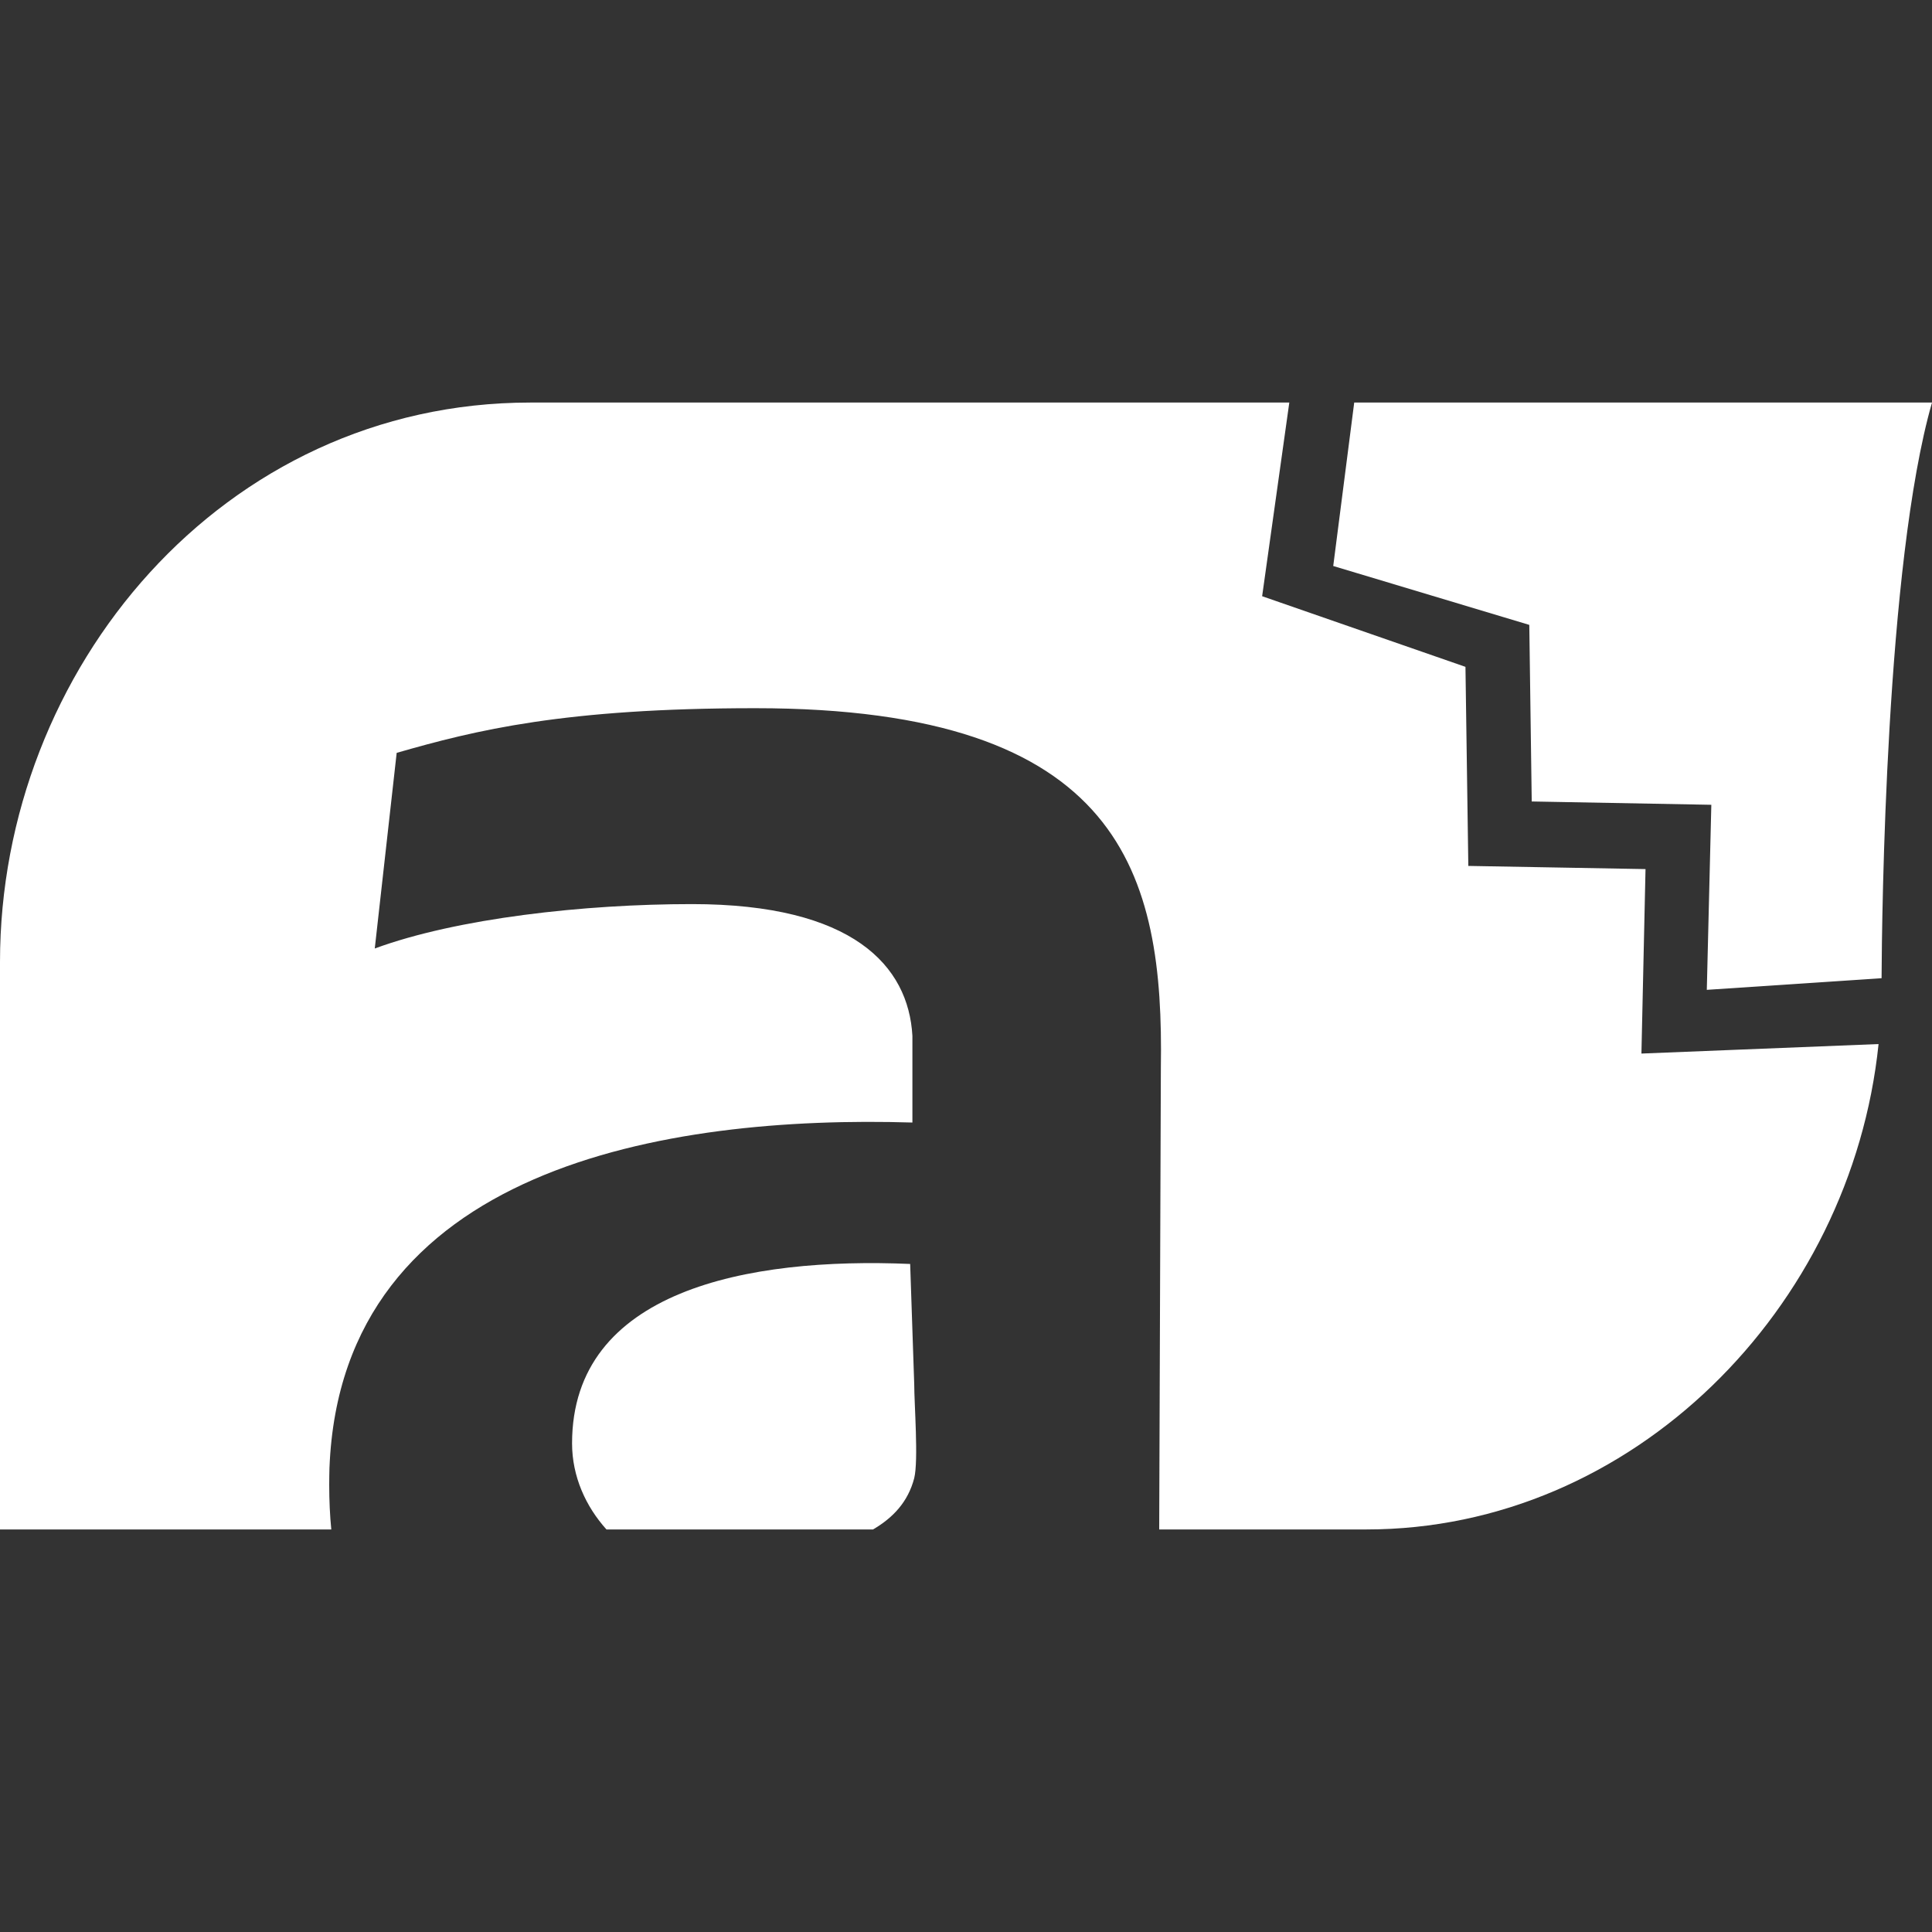 <?xml version="1.0" encoding="UTF-8"?>
<svg xmlns="http://www.w3.org/2000/svg" xmlns:xlink="http://www.w3.org/1999/xlink" width="50px" height="50px" viewBox="0 0 50 50" version="1.1">
<rect x="0" y="0" width="50" height="50" fill="#333333" stroke="none"/>
<g id="surface1">
<path style=" stroke:none;fill-rule:nonzero;fill:rgb(100%,100%,100%);fill-opacity:1;" d="M 48.695 25.316 C 48.703 23.703 48.801 14.602 50 10.418 L 35.047 10.418 L 34.504 14.648 L 39.578 16.172 L 39.641 20.742 L 44.289 20.828 L 44.172 25.617 Z M 48.695 25.316 "/>
<path style=" stroke:none;fill-rule:nonzero;fill:rgb(100%,100%,100%);fill-opacity:1;" d="M 8.52 38.43 C 8.52 38.273 8.523 38.113 8.527 37.957 L 8.527 37.98 C 8.836 30.195 17.277 28.859 23.613 29.051 L 23.613 26.809 C 23.512 24.996 22.074 23.398 17.906 23.398 C 15.129 23.398 11.832 23.762 9.699 24.547 L 10.266 19.484 C 12.305 18.898 14.602 18.328 19.543 18.328 C 29.07 18.328 30.121 22.637 30.043 27.637 L 30 39.582 L 35.363 39.582 C 42.246 39.582 47.91 33.863 48.617 27.02 L 42.48 27.266 L 42.586 22.492 L 38 22.41 L 37.926 17.258 L 32.664 15.43 L 33.367 10.418 L 13.723 10.418 C 5.766 10.418 0 17.324 0 24.895 L 0 39.582 L 8.574 39.582 C 8.539 39.238 8.52 38.836 8.52 38.43 Z M 8.52 38.43 "/>
<path style=" stroke:none;fill-rule:nonzero;fill:rgb(100%,100%,100%);fill-opacity:1;" d="M 23.66 38.254 C 23.773 37.801 23.66 36.328 23.66 35.82 L 23.555 32.711 C 19.348 32.531 14.805 33.395 14.805 37.355 C 14.805 38.211 15.16 38.988 15.695 39.582 L 22.594 39.582 C 23.109 39.281 23.5 38.871 23.66 38.254 Z M 23.66 38.254 "/>
</g>
</svg>
